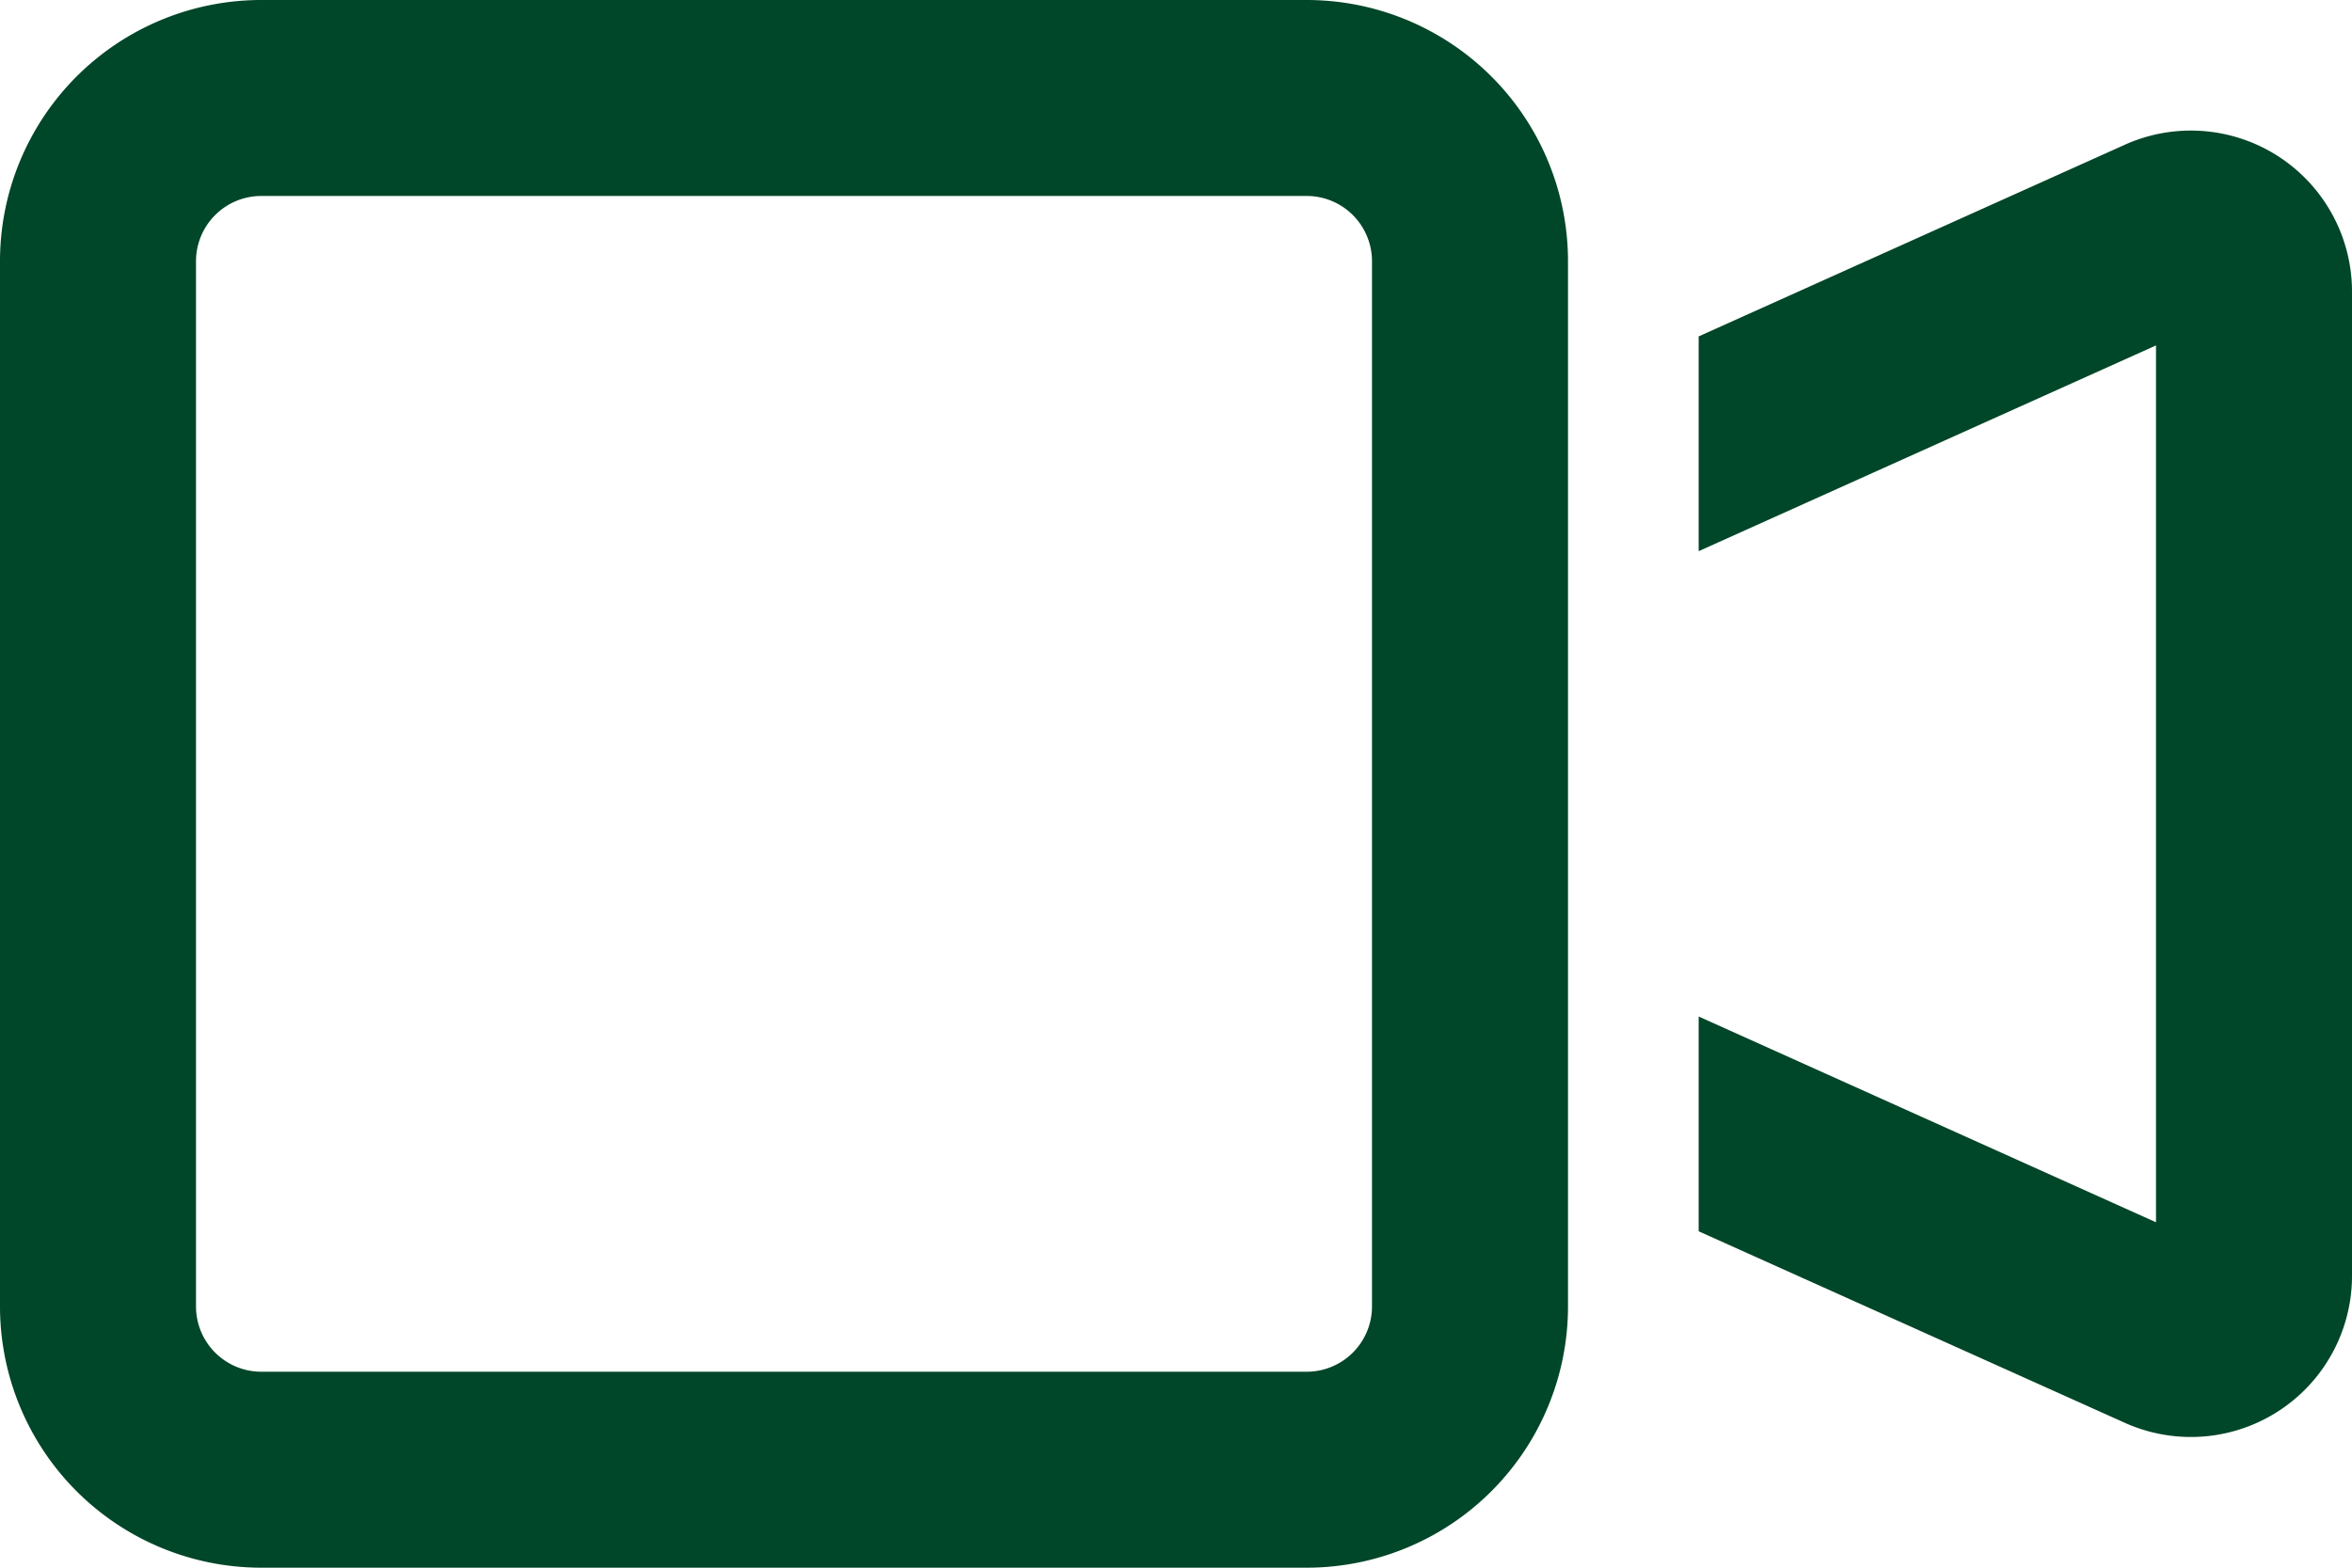 <svg xmlns="http://www.w3.org/2000/svg" width="18" height="12" viewBox="0 0 18 12">
  <path id="video-regular" d="M2,65.5a.5.5,0,0,0-.5.5v8a.5.5,0,0,0,.5.5h8a.5.5,0,0,0,.5-.5V66a.5.5,0,0,0-.5-.5ZM0,66a2,2,0,0,1,2-2h8a2,2,0,0,1,2,2v8a2,2,0,0,1-2,2H2a2,2,0,0,1-2-2Zm16.5,7.356V66.644L13,68.219V66.575l3.259-1.466A1.233,1.233,0,0,1,18,66.234v7.531a1.233,1.233,0,0,1-1.741,1.125L13,73.425V71.781Z" transform="translate(0 -64)" fill="#004628"/>
</svg>
